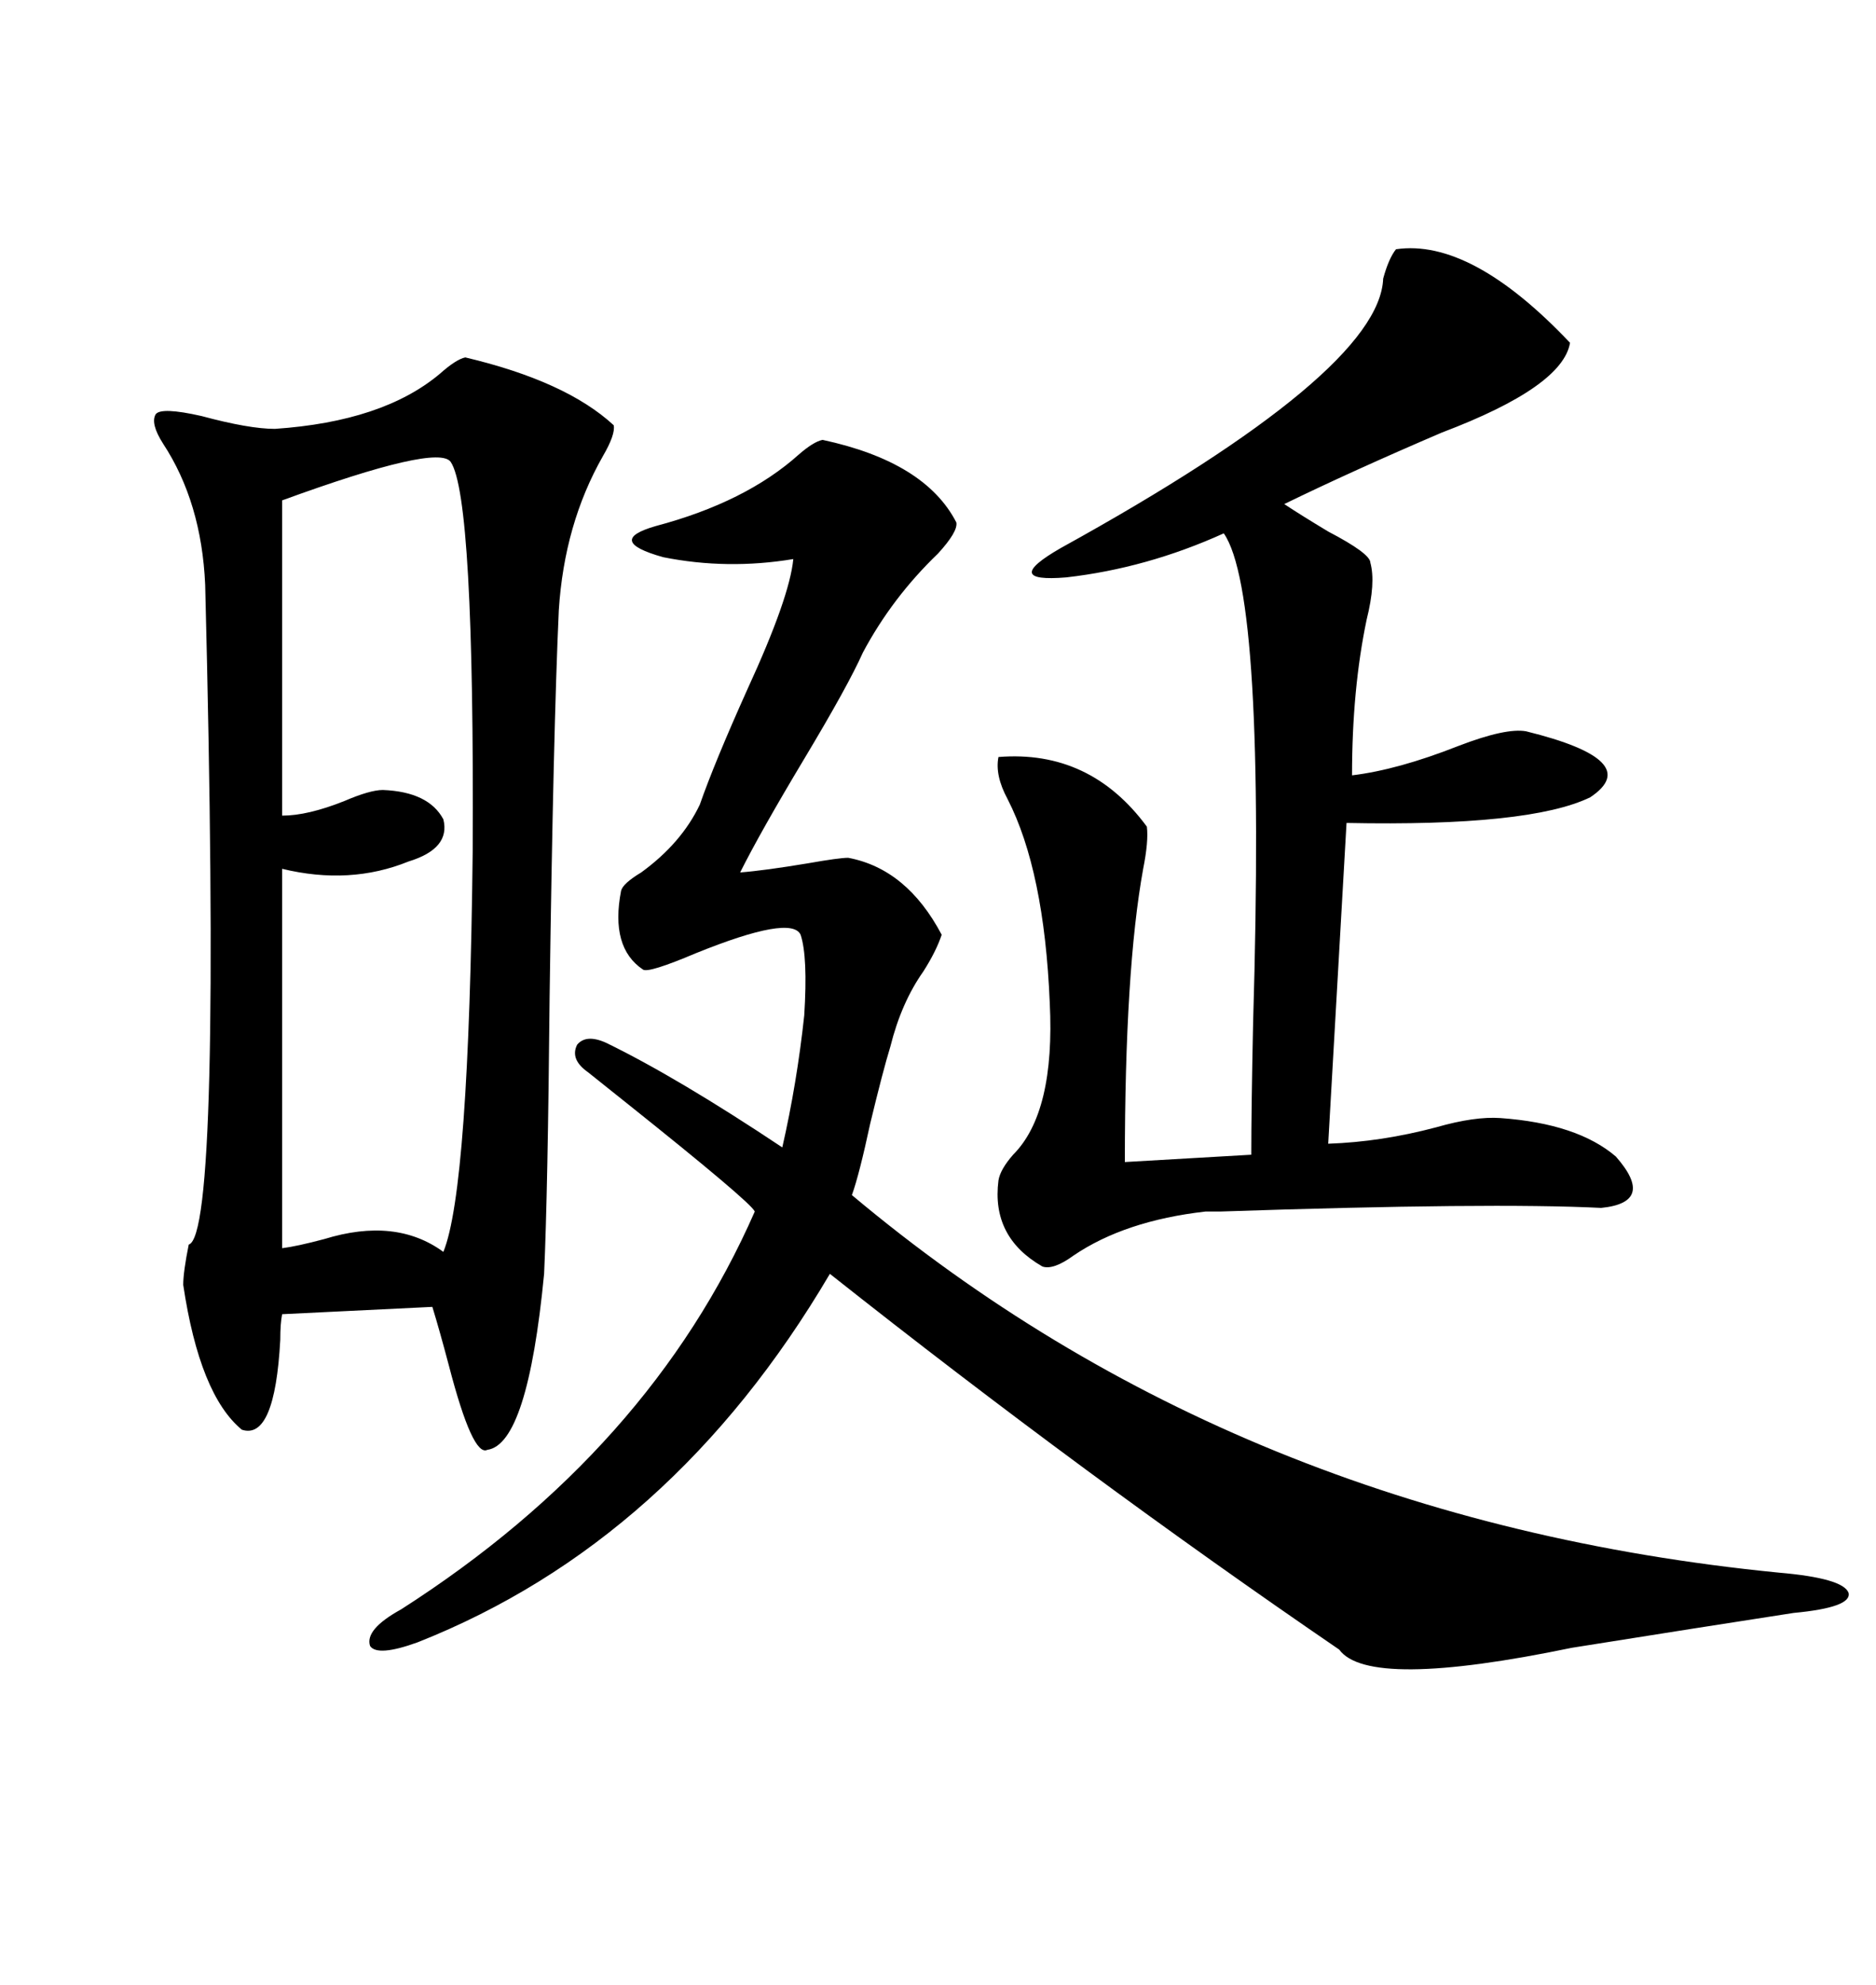 <svg xmlns="http://www.w3.org/2000/svg" xmlns:xlink="http://www.w3.org/1999/xlink" width="300" height="317.285"><path d="M74.41 57.13L74.41 57.13Q90.53 60.94 98.14 67.97L98.14 67.97Q98.44 69.43 96.39 72.95L96.39 72.95Q90.23 83.79 89.36 97.56L89.36 97.56Q88.48 116.89 87.89 159.38L87.89 159.38Q87.60 190.72 87.01 203.61L87.01 203.61Q84.38 230.86 77.93 231.74L77.93 231.74Q75.59 232.91 71.78 218.26L71.78 218.26Q70.31 212.70 69.14 208.89L69.14 208.89L45.12 210.06Q44.82 211.52 44.82 214.16L44.82 214.16Q43.95 230.27 38.67 228.52L38.67 228.52Q31.93 222.95 29.30 205.37L29.30 205.37Q29.30 203.32 30.18 198.93L30.18 198.93Q35.45 197.46 32.81 93.46L32.81 93.46Q32.23 80.27 26.07 70.90L26.07 70.90Q24.02 67.68 24.90 66.21L24.90 66.21Q25.78 65.04 32.23 66.50L32.23 66.50Q39.84 68.55 43.95 68.55L43.95 68.55Q61.23 67.38 70.31 59.77L70.31 59.77Q72.95 57.42 74.41 57.13ZM131.54 70.31L131.54 70.31Q147.95 73.83 152.93 83.50L152.93 83.50Q153.22 84.96 150 88.48L150 88.48Q142.68 95.51 137.99 104.30L137.99 104.30Q135.64 109.57 128.61 121.29L128.61 121.29Q121.58 133.01 118.36 139.45L118.36 139.45Q122.17 139.16 129.20 137.99L129.20 137.99Q134.18 137.11 135.64 137.11L135.64 137.11Q145.02 138.87 150.59 149.41L150.59 149.41Q149.71 152.05 147.66 155.27L147.66 155.27Q144.14 160.25 142.38 167.29L142.38 167.29Q141.21 171.09 139.16 179.59L139.16 179.59Q137.40 187.79 136.23 191.02L136.23 191.02Q198.05 242.87 284.47 251.37L284.47 251.37Q294.73 252.25 295.61 254.59L295.61 254.59Q296.19 256.93 286.82 257.81L286.82 257.81Q271.58 260.16 251.37 263.38L251.37 263.38Q218.85 270.12 214.16 263.67L214.16 263.67Q173.44 235.84 132.71 203.61L132.71 203.61Q107.52 246.39 66.80 262.50L66.80 262.50Q60.35 264.84 59.18 263.09L59.18 263.09Q58.30 260.45 64.16 257.23L64.16 257.23Q104.00 231.74 120.70 193.65L120.70 193.65Q120.12 192.19 99.90 176.07L99.90 176.07Q95.51 172.56 94.04 171.39L94.04 171.39Q91.11 169.34 92.29 166.99L92.29 166.99Q93.75 165.23 96.97 166.70L96.97 166.70Q108.40 172.27 125.10 183.40L125.10 183.40Q127.44 173.14 128.61 162.30L128.61 162.30Q129.20 152.93 128.03 149.41L128.03 149.41Q126.56 146.19 111.33 152.34L111.33 152.34Q103.71 155.57 102.83 154.98L102.83 154.98Q97.56 151.46 99.32 142.38L99.32 142.38Q99.61 141.21 102.54 139.45L102.54 139.45Q108.98 134.77 111.91 128.61L111.91 128.61Q114.26 121.88 119.53 110.16L119.53 110.16Q126.27 95.51 126.86 89.36L126.86 89.36Q116.31 91.11 106.05 89.06L106.05 89.06Q96.68 86.43 104.88 84.08L104.88 84.08Q119.24 80.27 127.73 72.66L127.73 72.66Q130.08 70.61 131.54 70.31ZM223.24 39.84L223.24 39.84Q235.25 38.09 251.07 54.79L251.07 54.79Q249.90 61.82 230.57 69.14L230.57 69.14Q216.21 75.29 205.37 80.57L205.37 80.57Q208.01 82.32 212.40 84.96L212.40 84.96Q219.14 88.48 219.14 89.94L219.14 89.94Q220.02 93.16 218.55 99.02L218.55 99.02Q216.21 110.16 216.21 123.93L216.21 123.93Q223.54 123.05 233.20 119.24L233.20 119.24Q240.82 116.31 244.04 116.89L244.04 116.89Q263.09 121.58 254.30 127.44L254.30 127.44Q244.63 132.13 215.33 131.54L215.33 131.54L212.40 182.81Q220.90 182.52 229.69 180.18L229.69 180.18Q235.84 178.42 239.94 178.71L239.94 178.71Q252.25 179.59 258.40 184.86L258.40 184.86Q264.84 192.19 256.05 193.07L256.05 193.07Q238.48 192.19 195.12 193.65L195.12 193.65Q193.07 193.65 192.77 193.65L192.77 193.65Q179.88 195.12 171.68 200.68L171.68 200.68Q168.46 203.03 166.70 202.44L166.70 202.44Q158.50 197.75 159.67 188.67L159.67 188.67Q159.96 186.91 162.01 184.57L162.01 184.57Q168.75 177.83 167.87 160.25L167.87 160.25Q166.99 139.16 161.13 127.73L161.13 127.73Q159.08 123.93 159.67 121.00L159.67 121.00Q174.32 119.82 183.40 132.13L183.40 132.13Q183.69 134.47 182.81 138.87L182.81 138.87Q179.88 154.98 179.88 185.74L179.88 185.74L200.10 184.57Q200.10 177.25 200.39 163.48L200.39 163.48Q202.44 94.92 195.70 85.25L195.70 85.25Q183.40 90.82 170.51 92.29L170.51 92.29Q159.96 93.16 169.63 87.60L169.63 87.60Q220.61 59.47 221.19 44.53L221.19 44.53Q222.07 41.31 223.24 39.84ZM72.07 73.83L72.07 73.83Q70.02 70.90 45.12 79.98L45.12 79.98L45.12 130.37Q49.22 130.37 55.08 128.03L55.08 128.03Q59.18 126.27 61.23 126.27L61.23 126.27Q68.55 126.56 70.90 130.96L70.90 130.96Q72.07 135.64 65.33 137.70L65.33 137.70Q55.96 141.50 45.12 138.87L45.12 138.87L45.12 199.51Q47.46 199.22 51.86 198.05L51.86 198.05Q63.28 194.53 70.90 200.10L70.90 200.10Q75 190.14 75.59 135.94L75.59 135.94Q75.88 79.39 72.07 73.83Z"/></svg>
